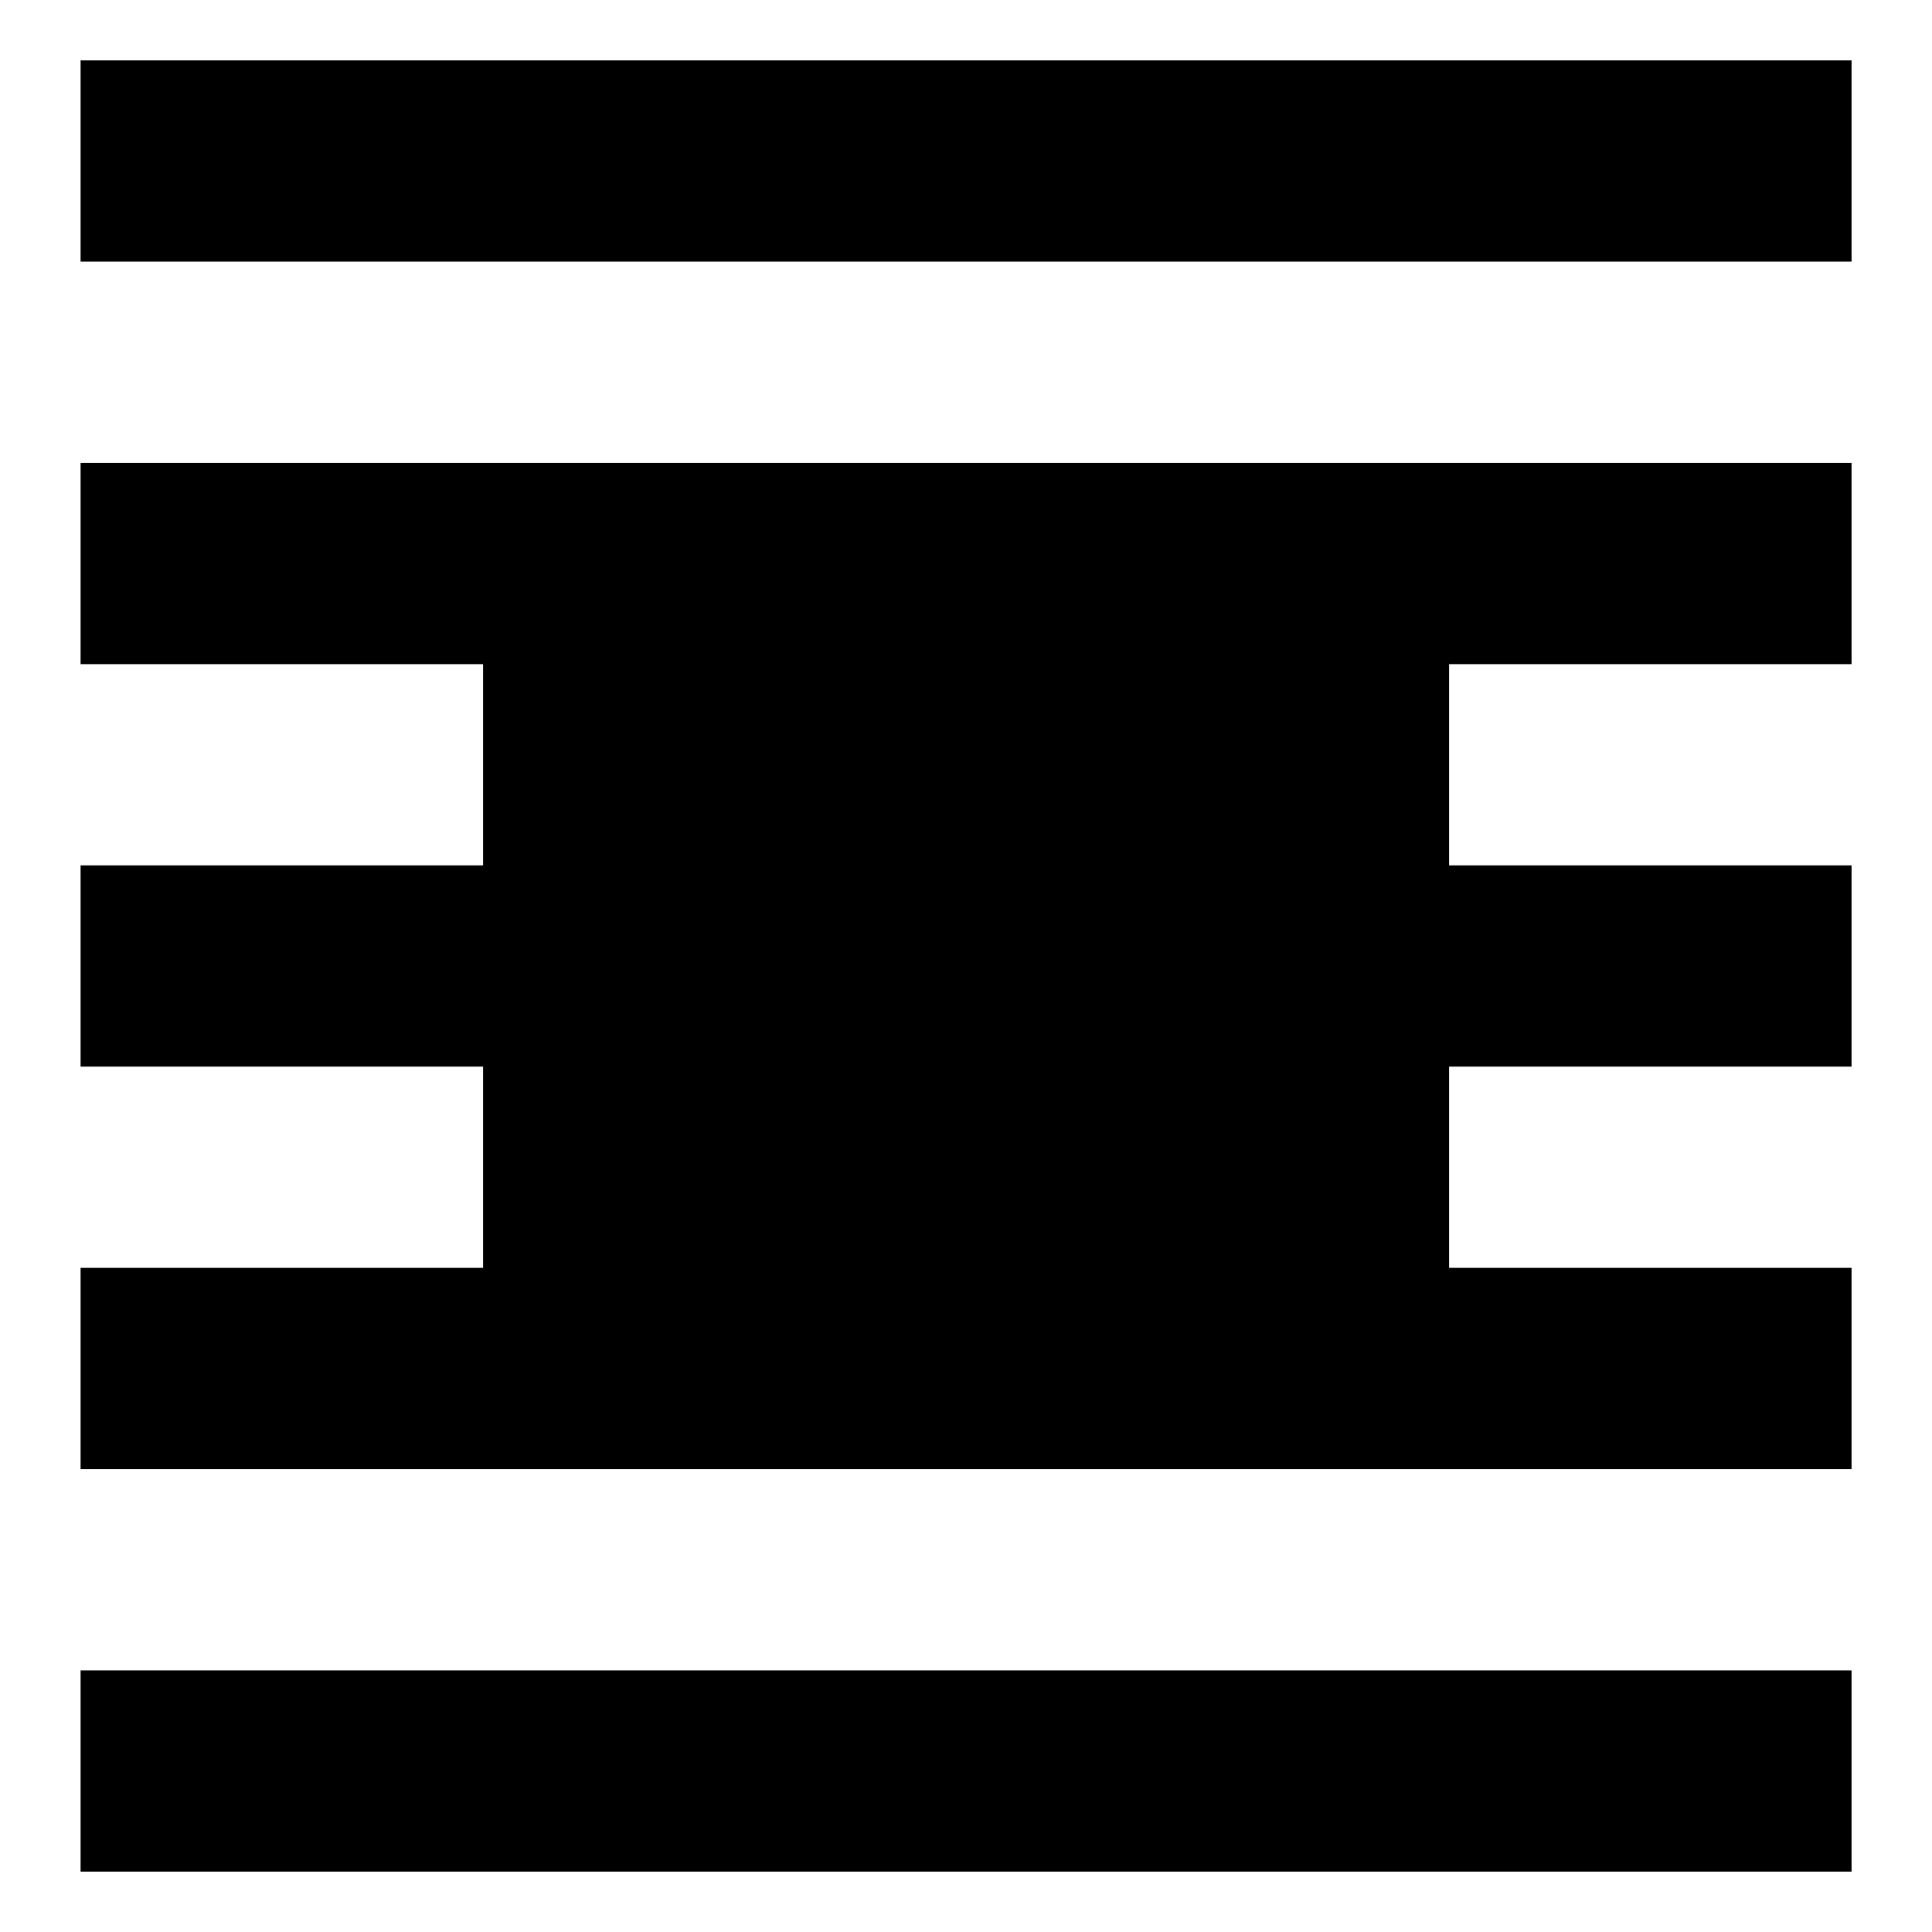 <svg xmlns="http://www.w3.org/2000/svg" fill="none" viewBox="0 0 24 24" id="No-Word-Wrap--Streamline-Sharp-Remix">
  <desc>
    No Word Wrap Streamline Icon: https://streamlinehq.com
  </desc>
  <g id="Remix/Interface Essential/no-word-wrap">
    <path id="Union" fill="#000000" fill-rule="evenodd" d="M1.001 3.25H23.001V0.75H1.001v2.5Zm17 5h5v-2.5H1.001v2.5h5v2.5h-5v2.5h5v2.5h-5v2.5H23.001v-2.5h-5v-2.5h5v-2.5h-5v-2.5Zm-17 15H23.001v-2.5H1.001v2.5Z" clip-rule="evenodd" stroke-width="1"></path>
  </g>
</svg>